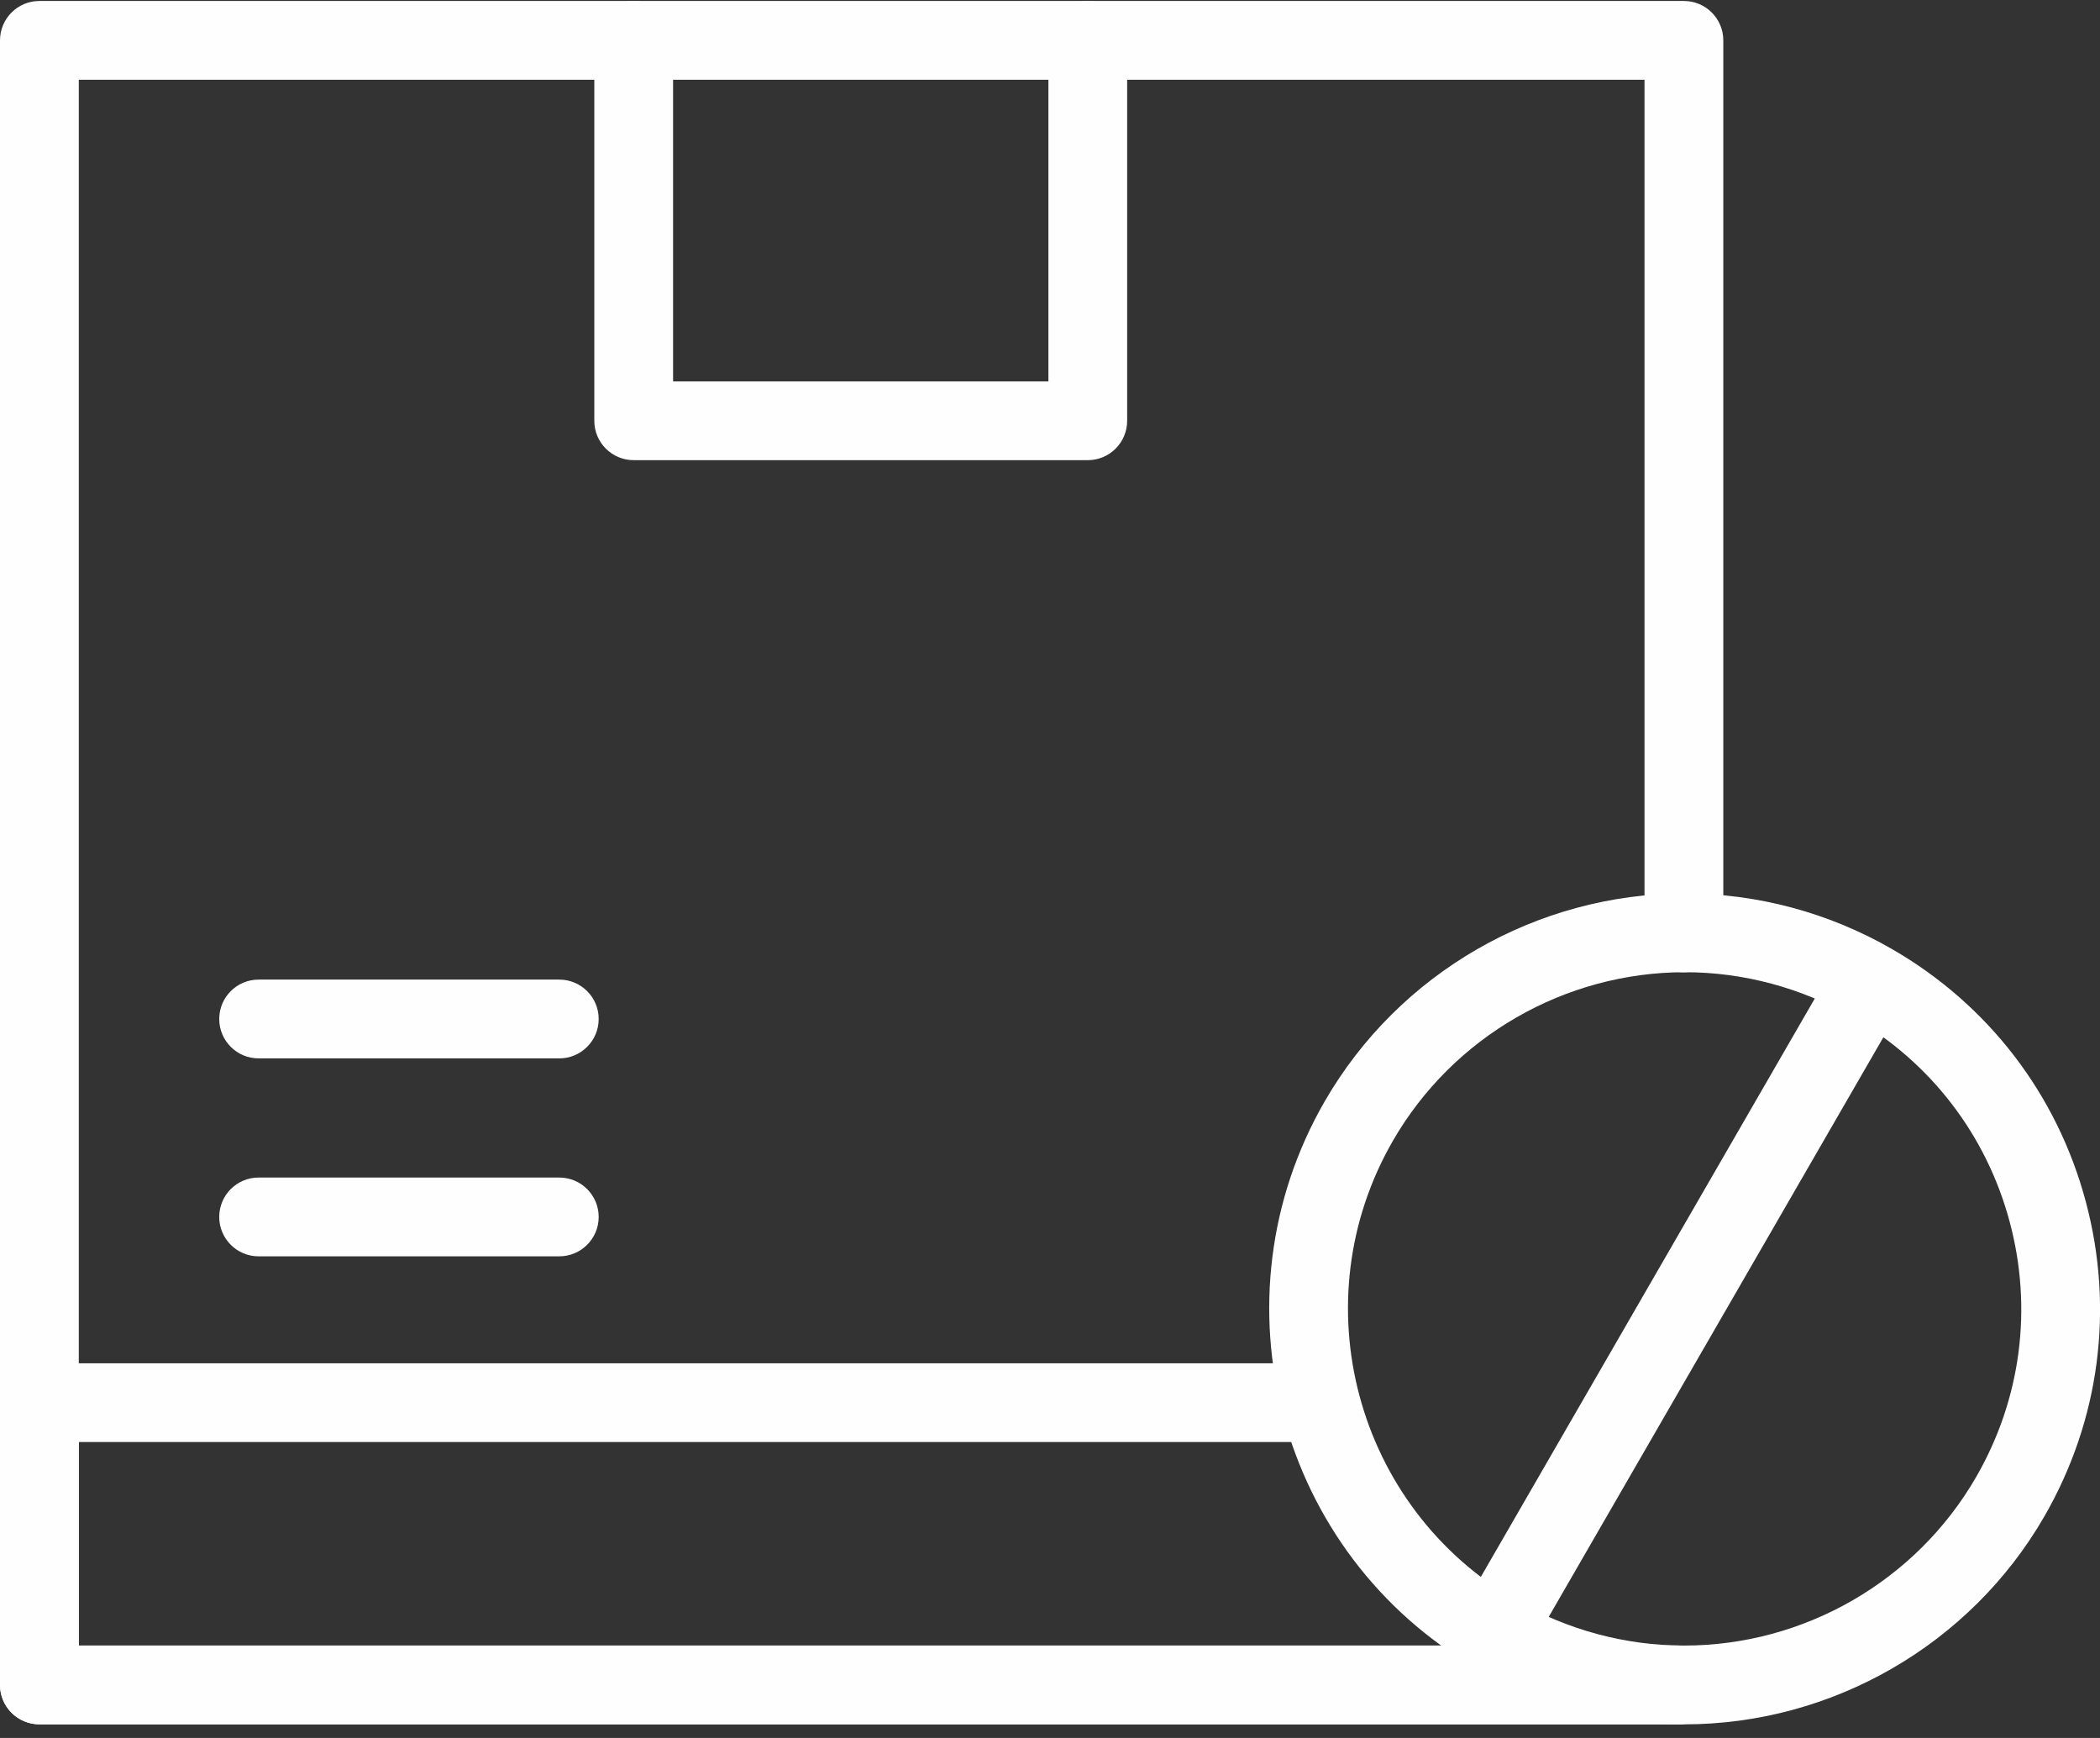 <svg xmlns="http://www.w3.org/2000/svg" width="58" height="48" viewBox="0 0 58 48" fill="none"><rect x="0" y="0" width="58" height="48" fill="#333333" stroke="none"/><path fill-rule="evenodd" clip-rule="evenodd" d="M46.355 47.623H1.088C0.487 47.623 0 47.136 0 46.535V1.115C0 0.514 0.487 0.027 1.088 0.027H46.508C47.109 0.027 47.596 0.514 47.596 1.115V25.765C47.596 26.366 47.109 26.853 46.508 26.853C45.907 26.853 45.42 26.366 45.42 25.765V2.202H2.176V45.447H46.355C46.956 45.447 47.443 45.934 47.443 46.535C47.443 47.136 46.956 47.623 46.355 47.623Z" fill="#FEFEFE"></path><path fill-rule="evenodd" clip-rule="evenodd" d="M46.355 47.623H1.088C0.487 47.623 0 47.136 0 46.535V38.739C0 38.139 0.487 37.652 1.088 37.652H36.452C37.053 37.652 37.54 38.139 37.54 38.739C37.54 39.34 37.053 39.827 36.452 39.827H2.176V45.448H46.355C46.956 45.448 47.443 45.935 47.443 46.536C47.443 47.137 46.956 47.623 46.355 47.623Z" fill="#FEFEFE"></path><path fill-rule="evenodd" clip-rule="evenodd" d="M30.043 12.709H17.502C16.901 12.709 16.414 12.222 16.414 11.622V1.114C16.414 0.513 16.901 0.026 17.502 0.026C18.103 0.026 18.59 0.513 18.59 1.114V10.534L28.956 10.534V1.114C28.956 0.513 29.442 0.026 30.043 0.026C30.644 0.026 31.131 0.513 31.131 1.114V11.622C31.131 12.222 30.644 12.709 30.043 12.709Z" fill="#FEFEFE"></path><path fill-rule="evenodd" clip-rule="evenodd" d="M15.447 29.231H7.142C6.542 29.231 6.055 28.744 6.055 28.143C6.055 27.542 6.542 27.055 7.142 27.055H15.447C16.048 27.055 16.535 27.542 16.535 28.143C16.535 28.744 16.047 29.231 15.447 29.231Z" fill="#FEFEFE"></path><path fill-rule="evenodd" clip-rule="evenodd" d="M15.447 34.698H7.142C6.542 34.698 6.055 34.211 6.055 33.61C6.055 33.009 6.542 32.522 7.142 32.522H15.447C16.048 32.522 16.535 33.009 16.535 33.61C16.535 34.211 16.047 34.698 15.447 34.698Z" fill="#FEFEFE"></path><path fill-rule="evenodd" clip-rule="evenodd" d="M46.515 47.624C44.512 47.624 42.532 47.091 40.788 46.084C35.31 42.922 33.426 35.892 36.59 30.413C38.633 26.874 42.443 24.676 46.534 24.676C48.537 24.676 50.517 25.208 52.261 26.215C54.914 27.747 56.813 30.221 57.606 33.181C58.399 36.141 57.992 39.232 56.46 41.886C54.417 45.425 50.606 47.624 46.515 47.624ZM46.535 26.851C43.218 26.851 40.13 28.633 38.474 31.501C35.91 35.94 37.437 41.637 41.877 44.201C43.29 45.017 44.894 45.448 46.515 45.448C49.831 45.448 52.92 43.666 54.576 40.798C55.818 38.647 56.148 36.142 55.505 33.743C54.862 31.345 53.324 29.34 51.173 28.099C49.76 27.282 48.156 26.851 46.535 26.851Z" fill="#FEFEFE"></path><path fill-rule="evenodd" clip-rule="evenodd" d="M41.235 46.232C41.051 46.232 40.864 46.185 40.693 46.086C40.172 45.785 39.994 45.121 40.294 44.6L50.679 26.614C50.979 26.094 51.644 25.915 52.165 26.216C52.685 26.516 52.863 27.181 52.563 27.702L42.178 45.688C41.977 46.037 41.611 46.232 41.235 46.232Z" fill="#FEFEFE"></path></svg>